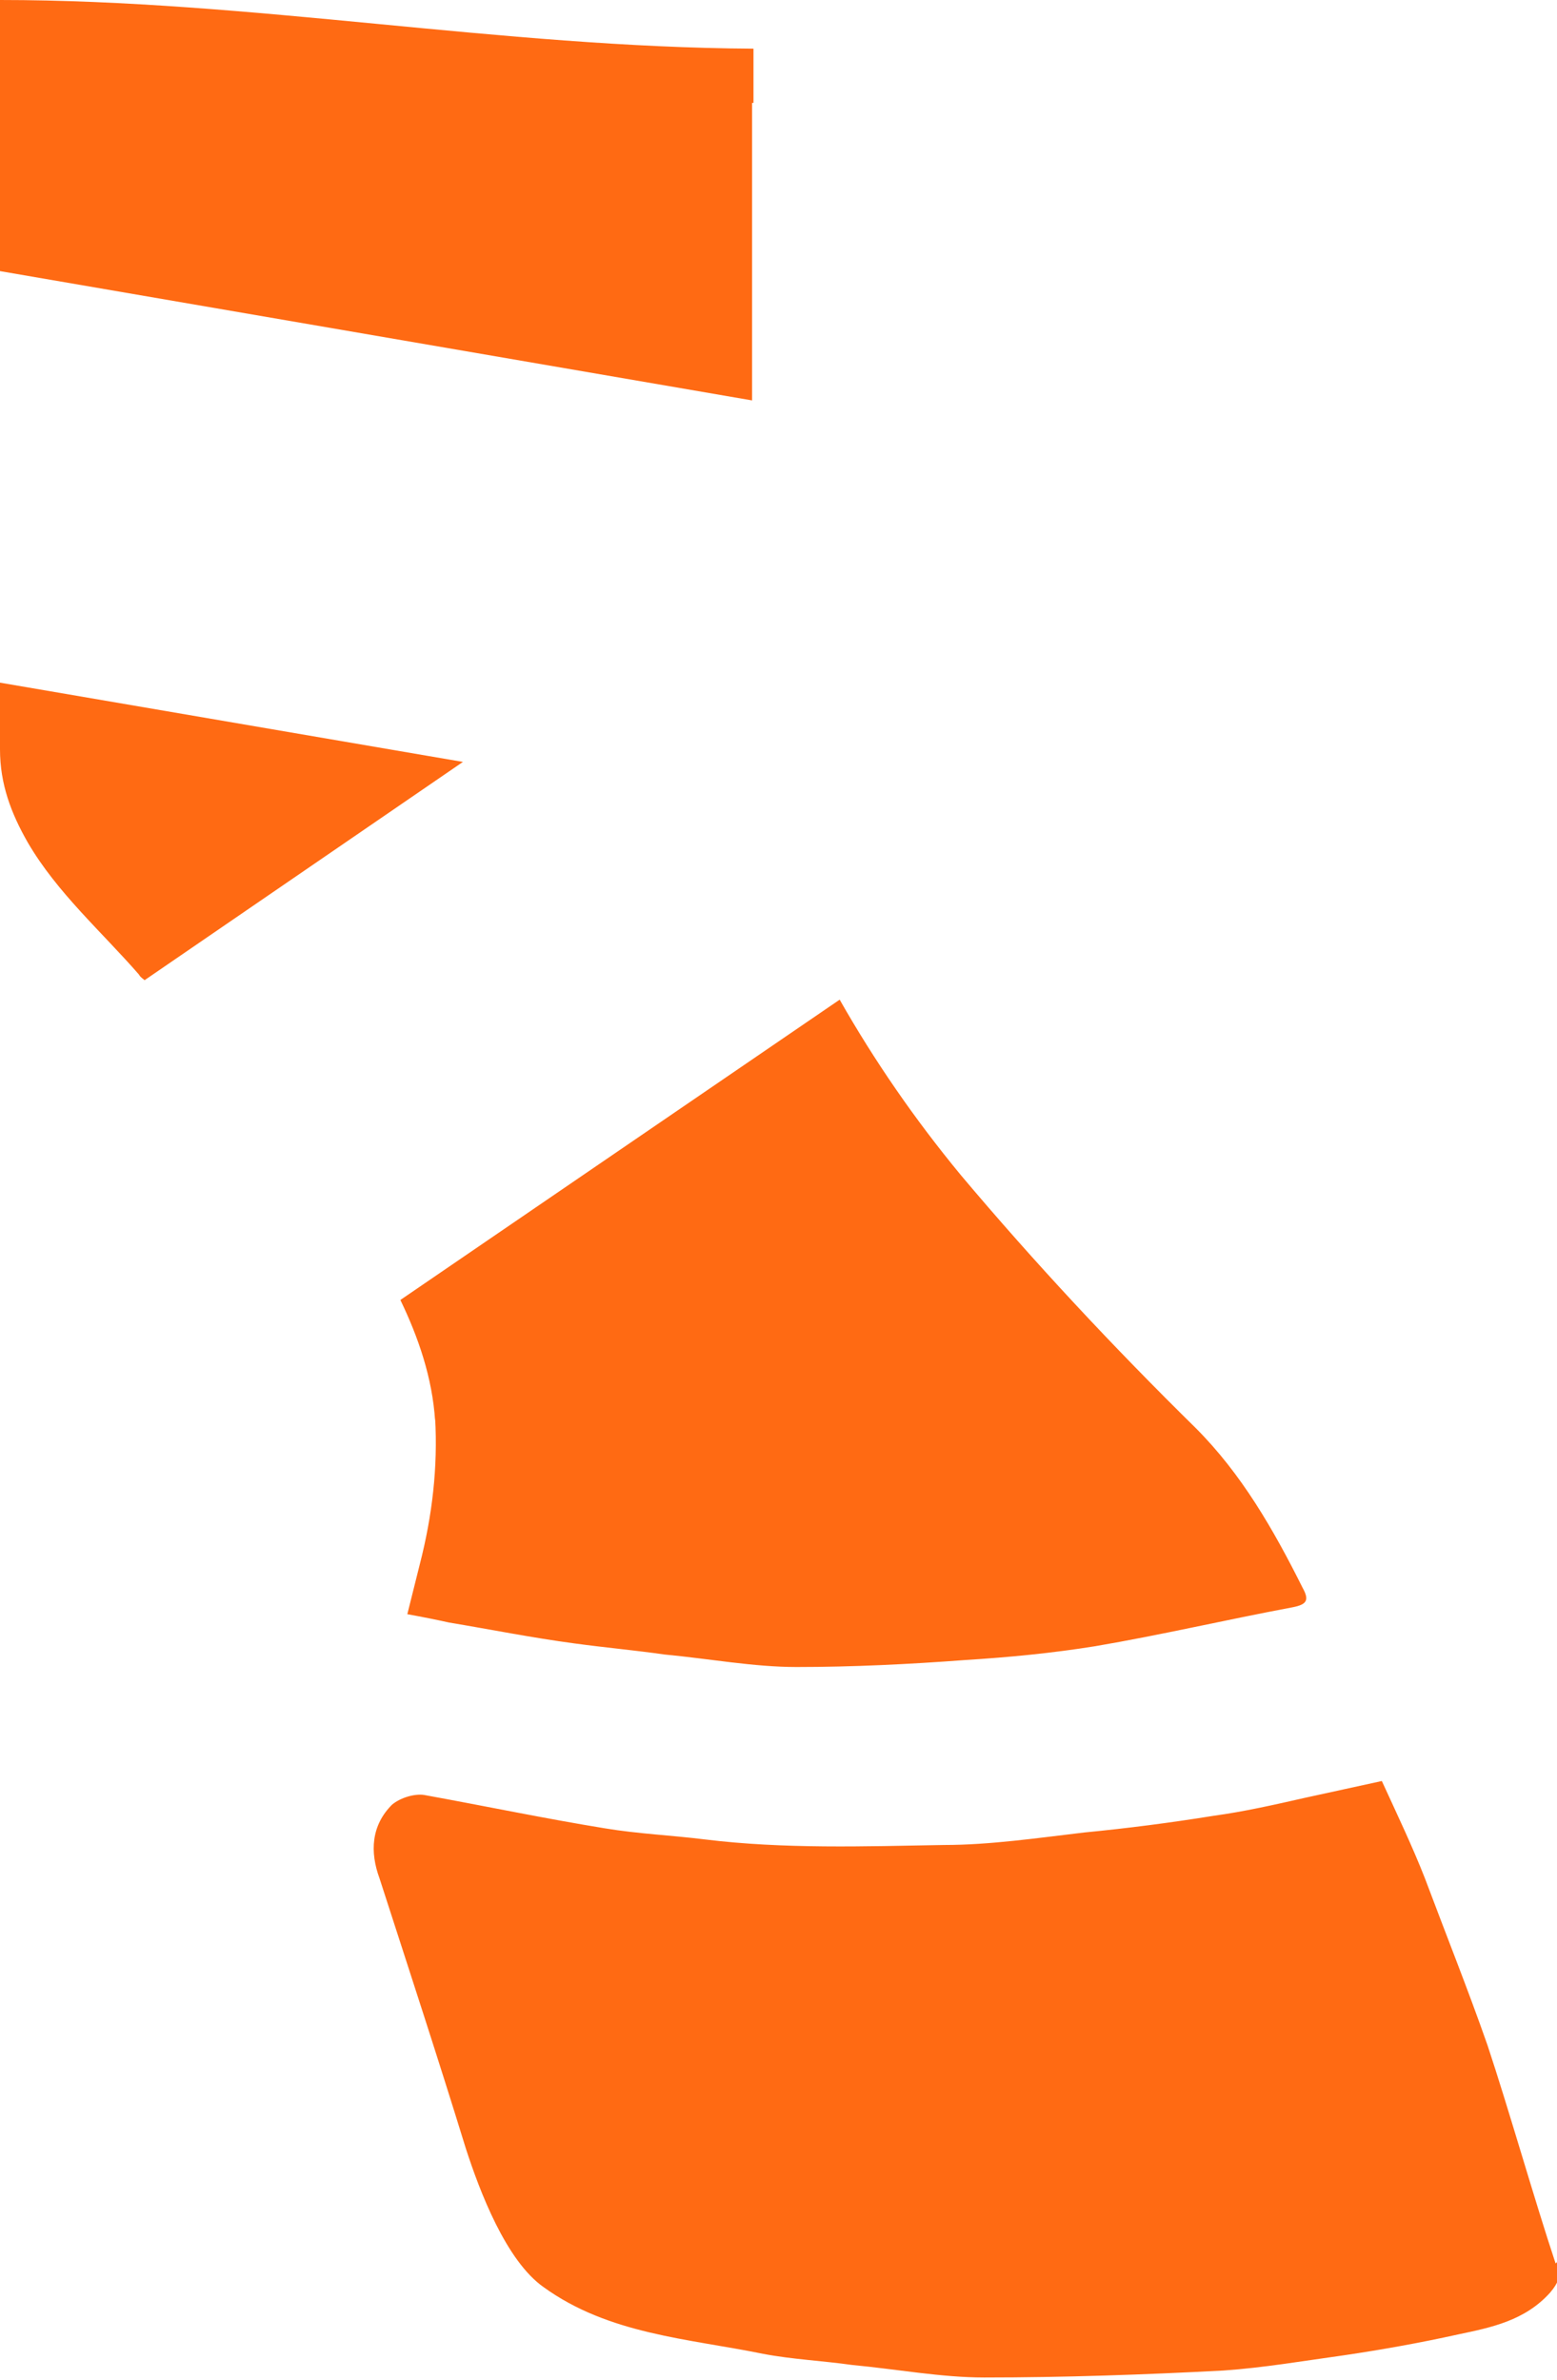 <?xml version="1.0" encoding="UTF-8"?><svg id="Ebene_2" xmlns="http://www.w3.org/2000/svg" viewBox="0 0 11.2 17.12"><defs><style>.cls-1{fill:#ff6a13;}</style></defs><g id="Ebene_1-2"><path class="cls-1" d="m0,4.91c0,.16,0,.32,0,.48,0,.25.08.46.2.67.21.36.53.64.8.95.01.02.03.03.04.04l2.29-1.57L0,4.91Z"/><path class="cls-1" d="m5.42.74c0-.06,0-.33,0-.39C3.6.34,1.81,0,0,0,0,.05,0,.66,0,.71c0,1.24,0-.92,0,.32,0,.31,0,.61,0,.92l5.41.93c0-.43,0-.82,0-2.14Z"/><path class="cls-1" d="m3.13,10.2c.02.35-.02.7-.11,1.05-.03.12-.06.24-.09.36.11.02.21.04.3.06.3.05.6.11.9.15.22.03.44.05.65.08.32.03.64.09.95.09.4,0,.81-.02,1.21-.05.32-.02.63-.05.94-.1.47-.08.94-.19,1.42-.28.1-.02.12-.05.07-.14-.21-.42-.44-.82-.77-1.15-.59-.58-1.16-1.19-1.69-1.82-.33-.4-.62-.82-.87-1.26l-3.16,2.16c.13.27.23.56.25.87Z"/><path class="cls-1" d="m11.19,16.28c-.15-.45-.34-1.12-.49-1.57-.14-.4-.3-.8-.45-1.2-.09-.23-.2-.46-.31-.7-.18.04-.37.08-.55.12-.22.05-.44.1-.66.13-.31.05-.62.09-.93.12-.34.04-.68.09-1.01.09-.57.01-1.15.03-1.72-.04-.24-.03-.48-.04-.72-.08-.43-.07-.86-.16-1.3-.24-.07-.01-.17.02-.23.07-.15.15-.16.34-.09.53.21.65.42,1.29.62,1.94.1.31.29.81.56,1,.47.34,1.04.37,1.58.48.21.04.43.05.64.08.32.03.64.09.95.09.57,0,1.15-.02,1.72-.05.29-.02.58-.07.87-.11.27-.04.55-.09.82-.15.24-.05.48-.1.66-.3.06-.07.09-.14.06-.23Z"/></g></svg>